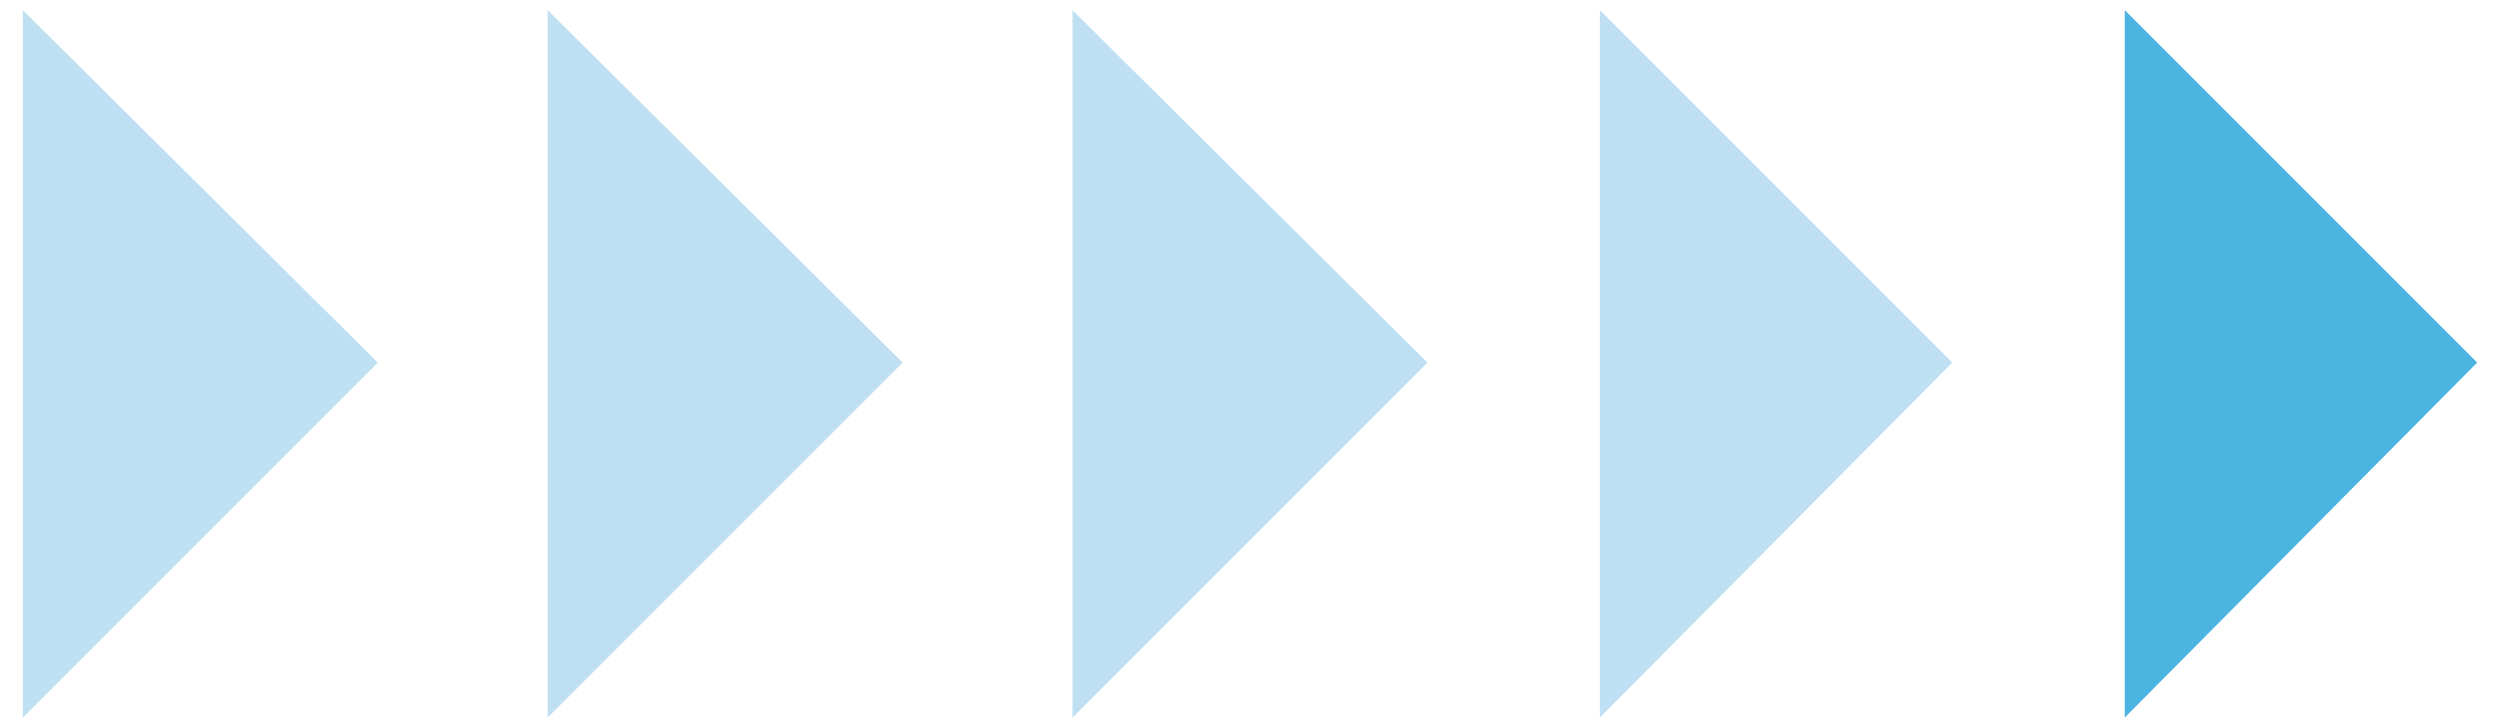 <?xml version="1.0" encoding="UTF-8"?>
<svg id="Layer_1" xmlns="http://www.w3.org/2000/svg" version="1.1" viewBox="0 0 98.6 28.7">
  <!-- Generator: Adobe Illustrator 29.5.1, SVG Export Plug-In . SVG Version: 2.1.0 Build 141)  -->
  <defs>
    <style>
      .st0 {
        fill: #4bb4e1;
      }

      .st1 {
        fill: #bfe0f3;
      }
    </style>
  </defs>
  <polygon class="st1" points=".9 .4 14.9 14.3 .9 28.3 .9 .4 .9 .4"/>
  <polygon class="st1" points="21.6 .4 35.6 14.3 21.6 28.3 21.6 .4 21.6 .4"/>
  <polygon class="st1" points="42.3 .4 56.3 14.3 42.3 28.3 42.3 .4 42.3 .4"/>
  <polygon class="st1" points="63.1 .4 77 14.3 63.1 28.3 63.1 .4 63.1 .4"/>
  <polygon class="st0" points="83.8 .4 97.7 14.3 83.8 28.3 83.8 .4 83.8 .4"/>
</svg>